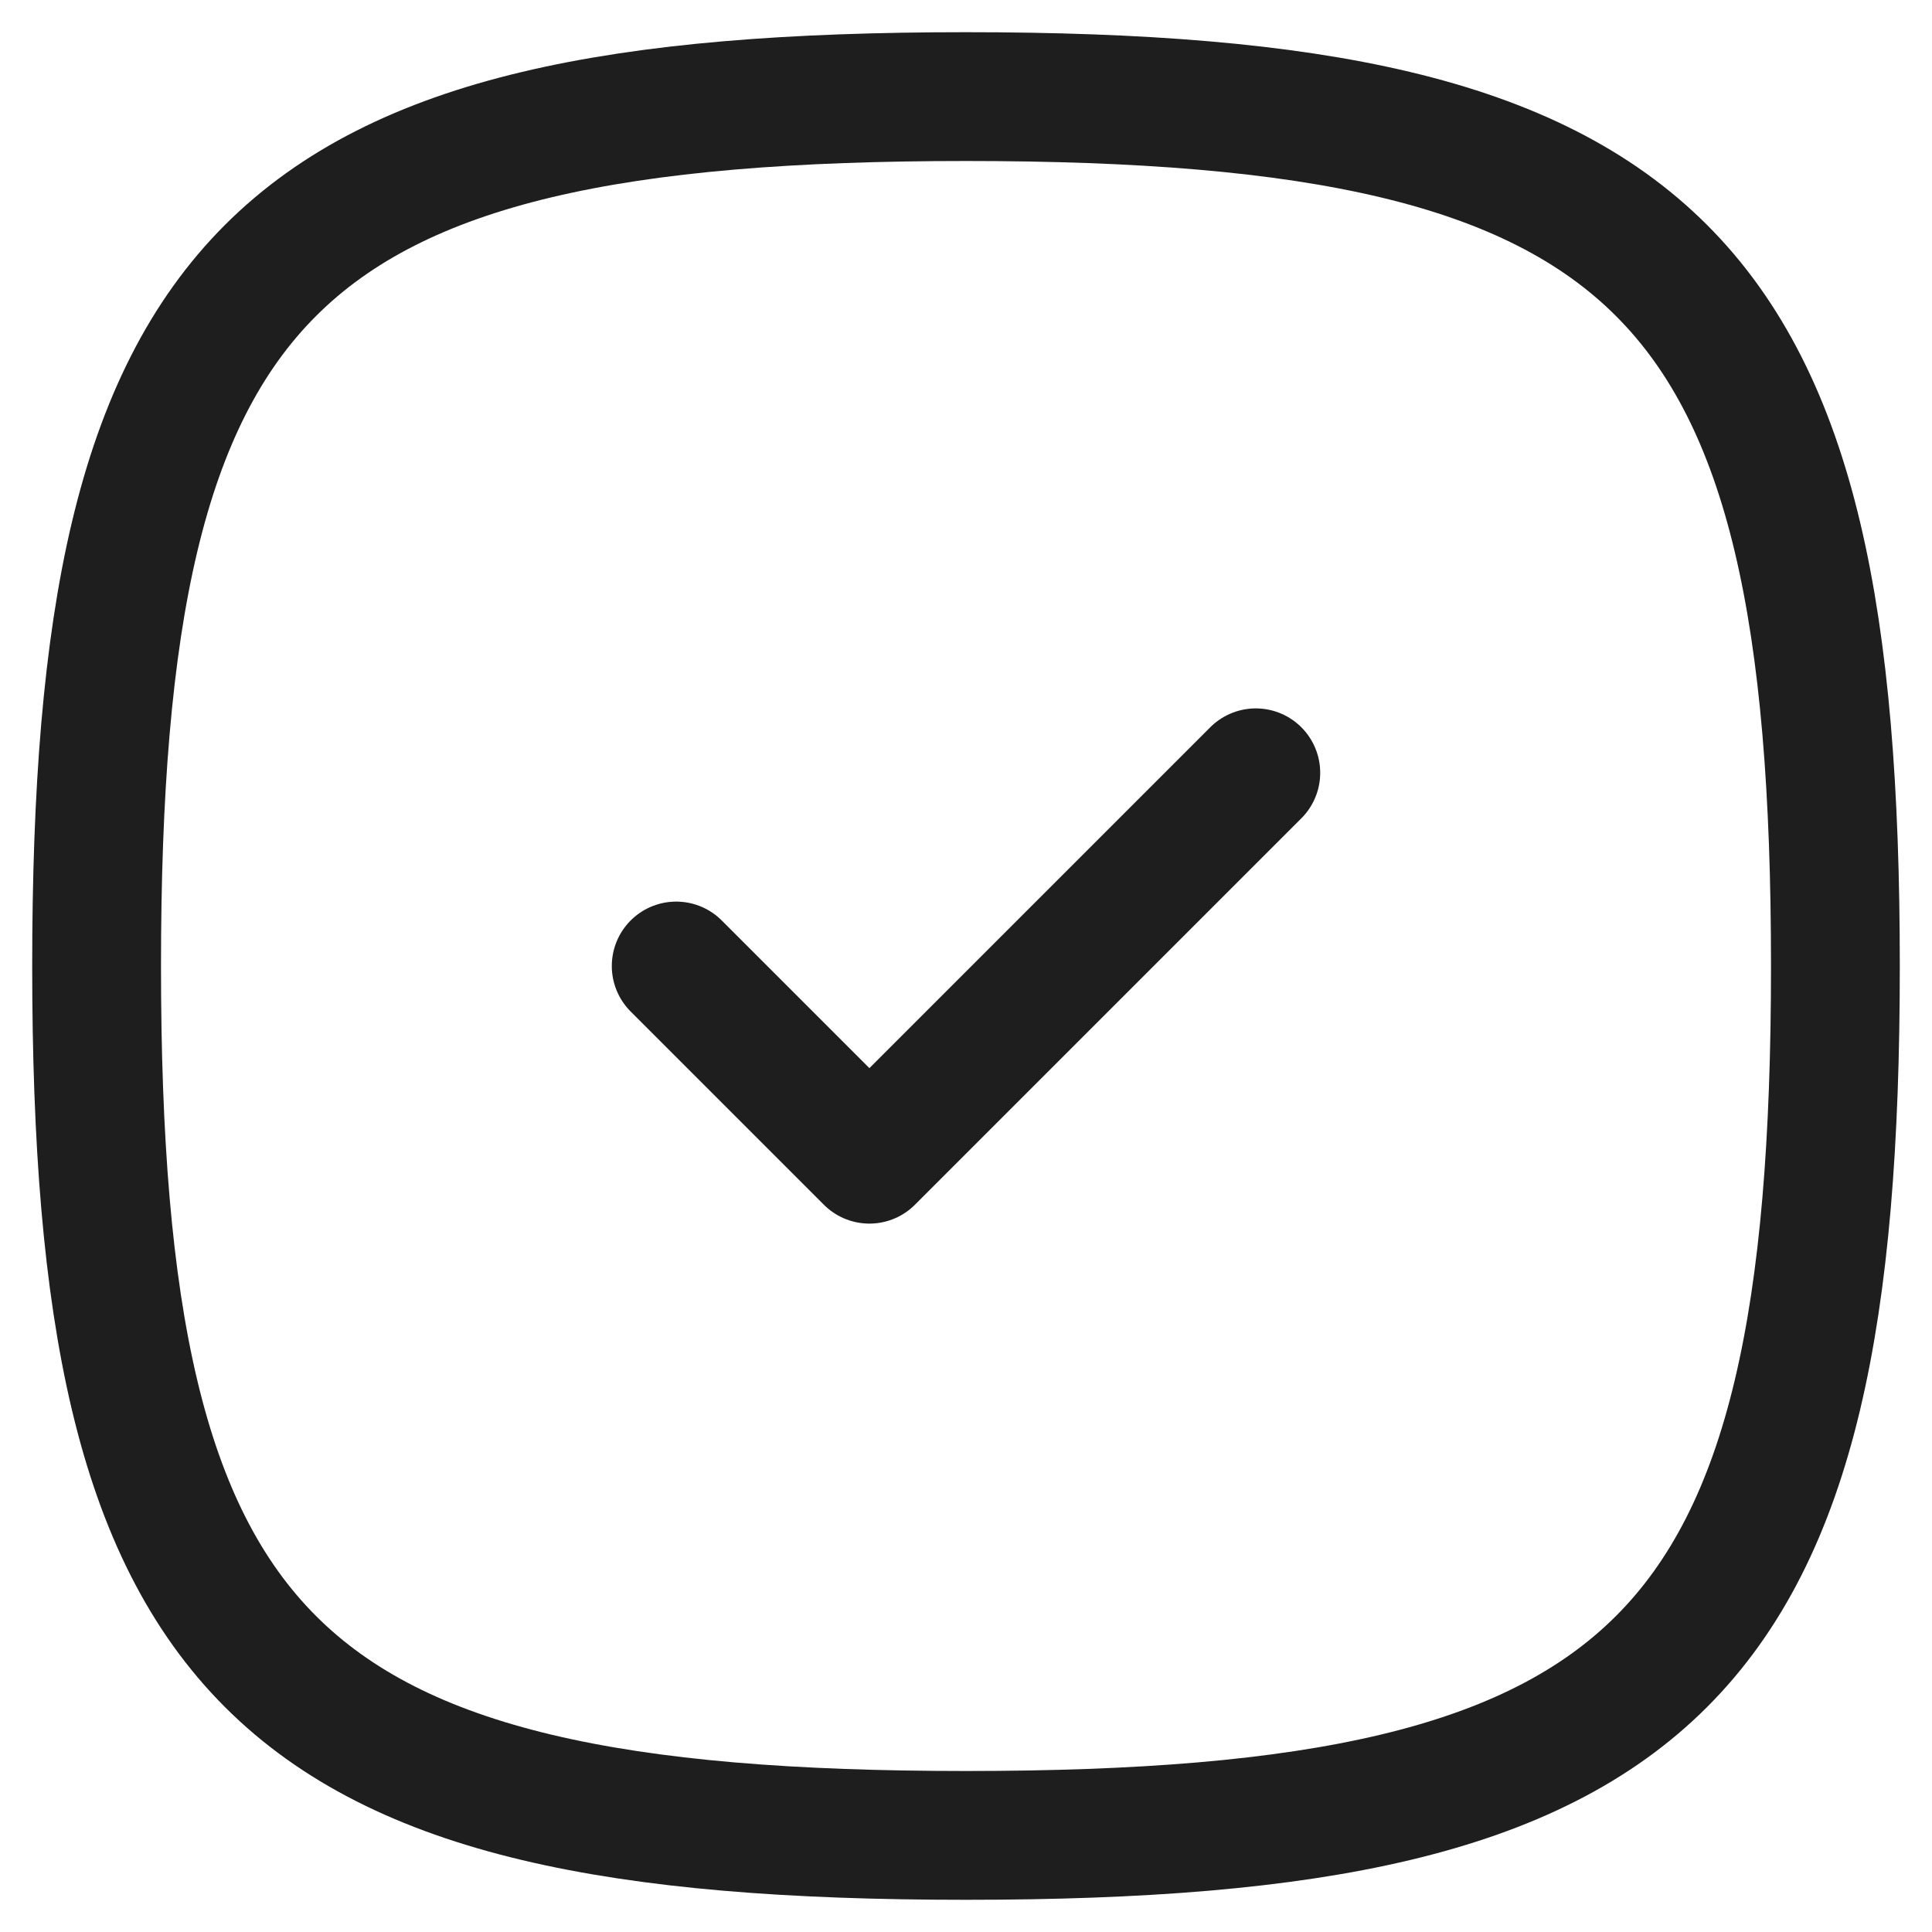 <svg width="30" height="30" viewBox="0 0 30 30" fill="none" xmlns="http://www.w3.org/2000/svg">
<path d="M10.5 15L13.5 18L19.5 12" stroke="#1E1E1E" stroke-width="2" stroke-linecap="round" stroke-linejoin="round"/>
<path d="M15 1.5C25.8 1.5 28.5 4.2 28.5 15C28.5 25.8 25.8 28.5 15 28.5C4.2 28.5 1.5 25.8 1.5 15C1.5 4.2 4.2 1.5 15 1.5Z" stroke="#1E1E1E" stroke-width="2" stroke-linecap="round" stroke-linejoin="round"/>
</svg>
